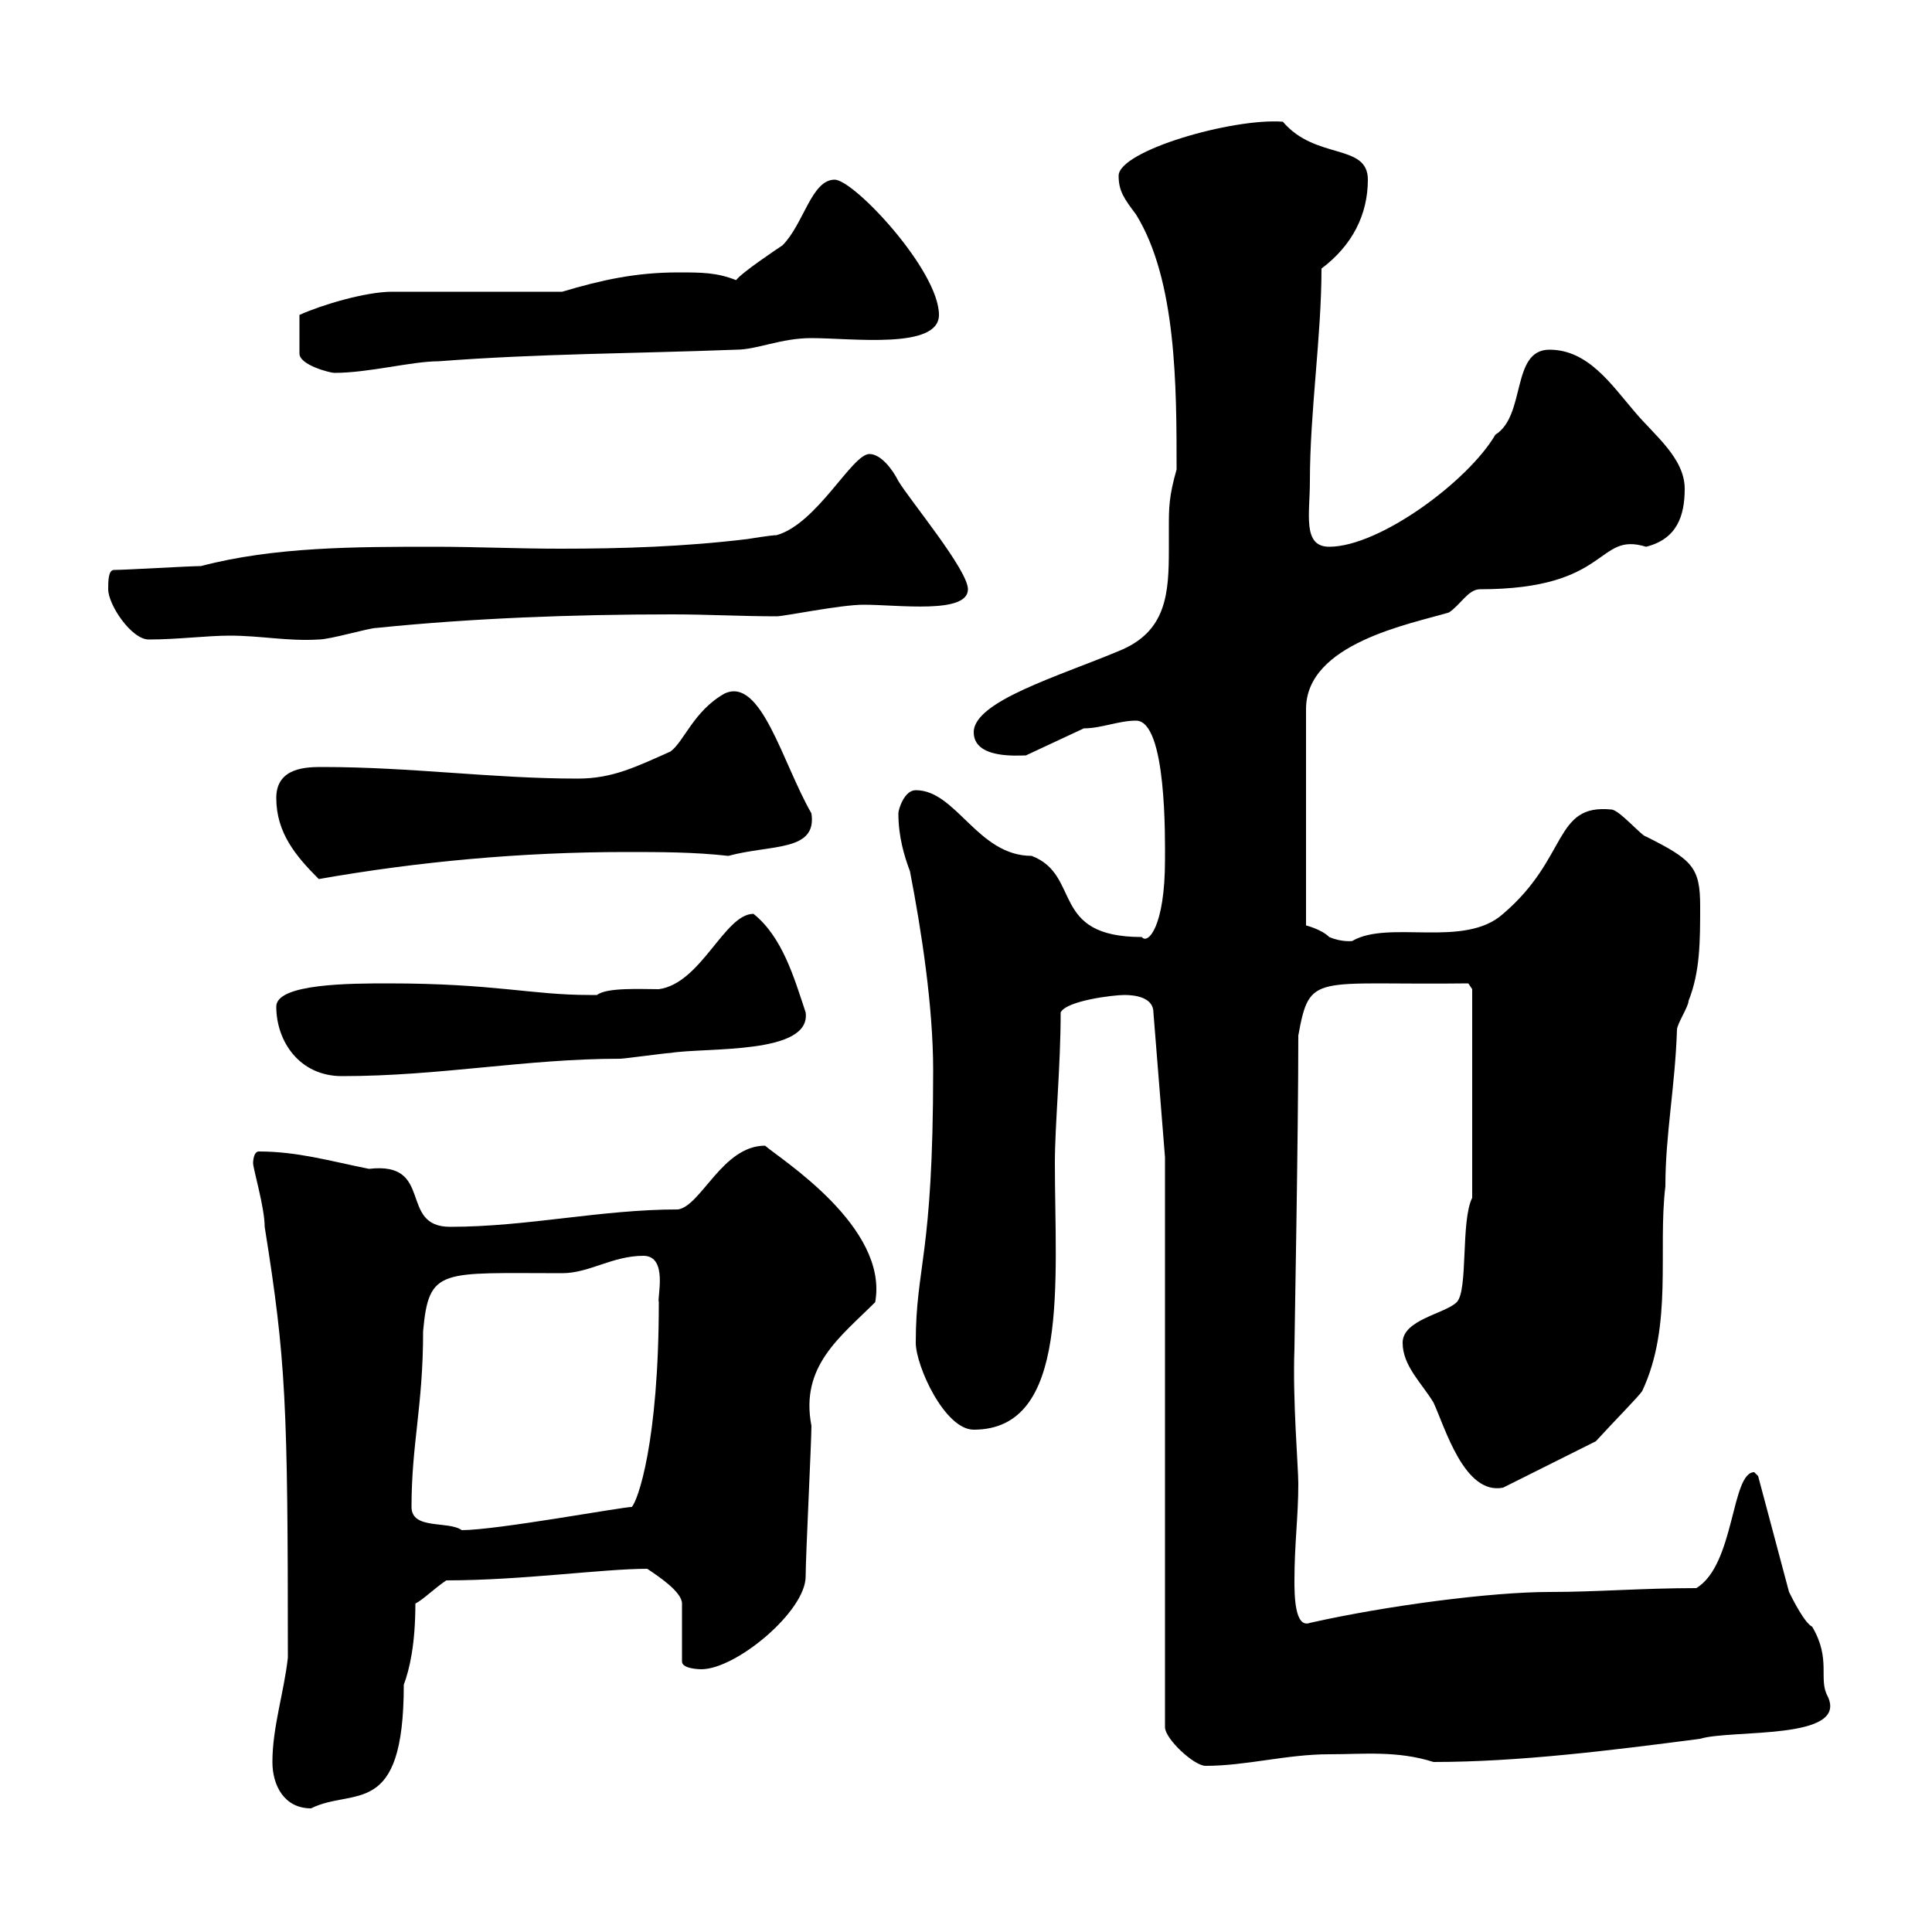<svg xmlns="http://www.w3.org/2000/svg" xmlns:xlink="http://www.w3.org/1999/xlink" width="300" height="300"><path d="M42.30 273.60C42.30 277.20 44.10 280.80 48.30 280.80C54.90 277.50 62.70 282.60 62.70 261.60C63.60 259.20 64.50 255.30 64.50 249C65.70 248.40 67.50 246.60 69.30 245.40C81 245.40 93.60 243.60 100.50 243.60C102.30 244.80 105.90 247.20 105.90 249L105.90 258C105.90 259.20 108.90 259.20 108.90 259.20C114.30 259.20 125.10 250.20 125.10 244.80C125.10 241.80 126 223.80 126 221.40C124.20 212.10 130.50 207.60 135.90 202.20C138 190.50 121.20 180 118.80 177.90C112.20 177.90 108.90 187.20 105.30 187.80C93.30 187.80 81.90 190.50 69.90 190.50C61.80 190.50 67.50 180.30 57.30 181.50C51.30 180.30 46.20 178.80 40.20 178.80C39.30 178.80 39.30 180.60 39.30 180.60C39.30 181.50 41.10 187.50 41.10 190.50C44.40 211.20 44.70 217.80 44.70 257.40C44.10 262.80 42.30 268.20 42.30 273.60ZM180.90 179.70L180.90 268.20C180.90 270 185.40 274.20 187.20 274.20C193.50 274.20 199.80 272.40 206.40 272.40C211.80 272.40 216.90 271.80 222.60 273.60C235.80 273.60 250.20 271.80 264 270C268.80 268.50 287.10 270.30 283.80 263.40C282.30 260.70 284.40 257.70 281.40 252.60C280.20 252 278.40 248.40 277.80 247.20L273 229.20C273 229.20 272.40 228.60 272.40 228.60C268.80 228.60 269.40 243 263.40 246.60C255 246.60 248.10 247.20 240.60 247.20C231.60 247.20 215.40 249.30 203.40 252C201 252.90 201 247.50 201 245.40C201 239.70 201.60 235.50 201.60 230.40C201.60 227.70 200.70 217.50 201 209.40C201 207.60 201.60 176.70 201.60 160.80C203.40 150.90 204 153 228 152.70L228.60 153.60L228.60 186C226.80 189.60 228 200.40 226.20 202.20C224.40 204 217.80 204.90 217.80 208.50C217.80 212.10 220.80 214.80 222.60 217.80C224.40 221.70 227.40 232.20 233.40 231L247.80 223.80C251.10 220.20 254.40 216.90 255 216C259.80 205.80 257.40 194.10 258.60 184.20C258.60 176.10 260.10 168.90 260.40 159.90C260.40 159 262.20 156.30 262.20 155.40C264 150.90 264 146.10 264 140.70C264 134.70 262.80 133.50 255.60 129.90C255 129.90 251.40 125.70 250.20 125.70C241.20 124.80 243.60 133.20 233.40 141.90C227.40 147.30 215.70 142.80 210 146.10C210.30 146.10 208.50 146.40 206.40 145.50C205.20 144.30 202.80 143.70 202.80 143.70L202.80 110.10C202.80 99.90 219 96.90 225 95.10C226.80 93.90 228 91.50 229.80 91.50C250.20 91.50 247.80 82.50 255.60 84.90C260.40 83.70 261.60 80.10 261.60 75.90C261.60 71.10 256.80 67.50 253.80 63.90C250.20 59.70 246.60 54.30 240.60 54.30C234.60 54.30 237 64.50 232.20 67.50C228 74.70 214.20 84.90 206.40 84.90C202.20 84.90 203.40 79.80 203.40 74.70C203.40 63.90 205.20 52.20 205.20 41.70C210 38.10 212.40 33.30 212.40 27.90C212.40 22.20 204.30 24.90 199.20 18.90C191.40 18.30 173.70 23.40 173.70 27.30C173.70 29.70 174.60 30.90 176.40 33.30C182.70 43.50 182.70 60 182.70 72.90C181.50 77.10 181.50 78.90 181.50 81.90C181.50 83.10 181.50 84.30 181.50 85.20C181.50 92.10 181.20 98.10 173.70 101.10C164.40 105 151.20 108.90 151.20 113.70C151.20 117.90 158.10 117.30 159.30 117.30L168.30 113.10C171 113.10 173.70 111.90 176.40 111.90C181.20 111.90 180.90 130.50 180.90 133.50C180.90 144 178.20 146.70 177.30 145.50C162.90 145.50 168 135.90 160.20 132.90C151.80 132.90 148.50 122.70 142.20 122.70C140.40 122.70 139.50 125.70 139.50 126.30C139.50 129.90 140.40 132.90 141.30 135.30C143.10 144.60 144.90 156.30 144.90 166.20C144.90 195.30 142.20 196.50 142.20 208.50C142.20 212.10 146.70 222 151.20 222C166.20 222 163.80 198.90 163.80 180.60C163.80 174.60 164.70 165.60 164.70 157.20C165.60 155.40 172.80 154.50 174.60 154.50C176.10 154.50 179.10 154.80 179.10 157.20ZM63.90 234C63.90 224.10 65.70 218.40 65.70 206.70C66.60 196.80 68.40 197.70 87.30 197.70C91.50 197.70 95.10 195 99.90 195C103.80 195 102 201.60 102.30 202.20C102.30 224.10 99 233.10 98.10 234C96.60 234 77.10 237.60 71.70 237.60C69.60 236.10 63.90 237.60 63.90 234ZM42.90 156.30C42.90 161.70 46.50 167.10 53.10 167.10C68.40 167.10 81.60 164.40 96.30 164.40C96.90 164.40 103.50 163.50 104.10 163.50C109.80 162.60 126 163.80 125.10 157.20C123.30 151.80 121.50 145.50 117 141.90C112.50 141.90 108.90 152.70 102.30 153.60C99.60 153.60 94.20 153.30 92.70 154.50C91.50 154.50 91.50 154.50 91.50 154.50C82.50 154.50 76.80 152.70 60.30 152.70C54.60 152.70 42.90 152.70 42.90 156.30ZM42.90 123.90C42.90 129.30 45.90 132.90 49.50 136.50C64.80 133.80 81 132.30 97.20 132.30C102.60 132.30 107.70 132.30 113.10 132.90C119.70 131.10 126.90 132.30 126 126.30C121.50 118.50 118.20 105 112.50 107.70C107.70 110.40 106.20 115.20 104.10 116.70C98.70 119.10 95.10 120.90 89.70 120.90C76.50 120.90 63.90 119.10 50.10 119.10C47.70 119.10 42.90 119.10 42.90 123.90ZM16.80 91.50C16.80 93.90 20.40 99.30 23.10 99.30C27.60 99.30 32.10 98.70 35.70 98.70C40.50 98.70 44.70 99.60 49.50 99.30C51.30 99.30 57.30 97.50 58.50 97.50C73.20 96 88.80 95.40 104.40 95.40C109.80 95.40 115.20 95.70 120.60 95.70C121.80 95.70 130.50 93.90 134.10 93.90C139.50 93.90 150.30 95.40 150.30 91.50C150.30 88.50 141.30 77.70 139.50 74.70C138.60 72.90 136.80 70.50 135 70.50C132.30 70.50 126.90 81.30 120.60 83.10C119.70 83.10 116.10 83.70 116.10 83.70C106.20 84.90 96.60 85.20 87 85.20C80.40 85.20 73.80 84.90 67.50 84.90C55.20 84.90 42.60 84.90 31.20 87.90C29.40 87.90 19.50 88.50 17.70 88.50C16.80 88.50 16.80 90.30 16.80 91.50ZM60.90 45.30C56.70 45.30 49.80 47.40 46.50 48.90L46.50 54.90C46.50 56.70 51.30 57.90 51.90 57.90C57.30 57.90 63.90 56.10 68.10 56.10C83.70 54.90 98.70 54.90 114.30 54.30C117.60 54.30 121.20 52.50 126 52.50C132.30 52.50 145.80 54.30 145.80 48.90C145.80 42 132.60 27.90 129.60 27.90C126 27.90 124.80 34.80 121.50 38.10C120.60 38.70 115.20 42.30 114.30 43.50C111.30 42.30 108.90 42.30 105.30 42.30C98.70 42.30 93.30 43.50 87.30 45.30Z"/></svg>